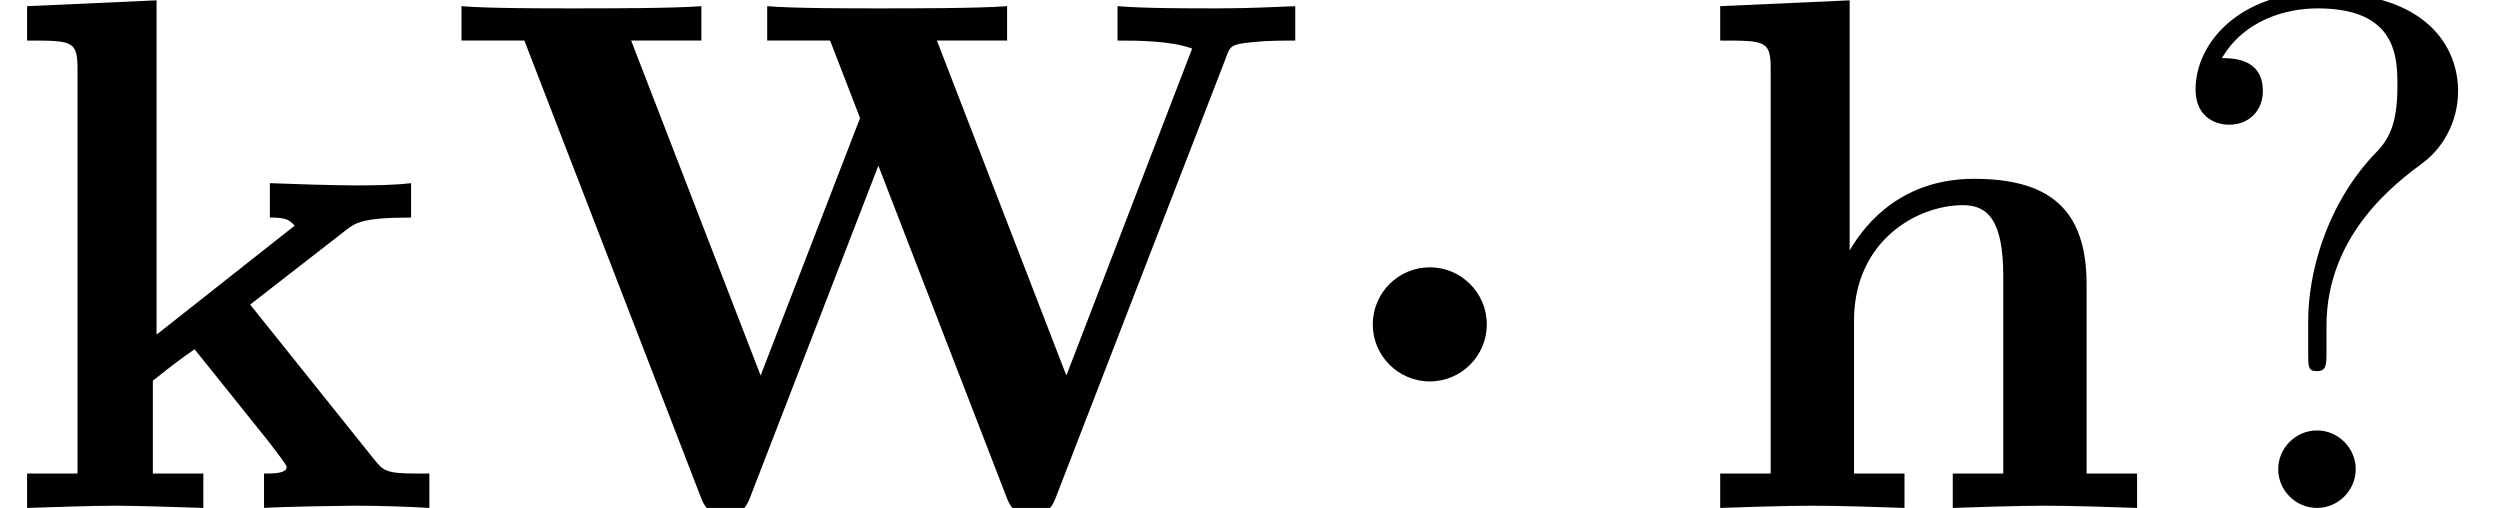 <?xml version='1.0' encoding='UTF-8'?>
<!-- This file was generated by dvisvgm 2.13.3 -->
<svg version='1.1' xmlns='http://www.w3.org/2000/svg' xmlns:xlink='http://www.w3.org/1999/xlink' width='37.288pt' height='7.576pt' viewBox='70.735 61.166 37.288 7.576'>
<defs>
<path id='g2-63' d='M2.564-2.716C2.564-4.091 3.622-4.865 4.004-5.149C4.298-5.367 4.527-5.76 4.527-6.218C4.527-6.851 4.091-7.691 2.465-7.691C1.287-7.691 .611-6.949 .611-6.24C.611-5.869 .862-5.716 1.113-5.716C1.418-5.716 1.615-5.935 1.615-6.218C1.615-6.709 1.156-6.709 1.004-6.709C1.342-7.287 1.975-7.451 2.433-7.451C3.622-7.451 3.622-6.709 3.622-6.284C3.622-5.64 3.447-5.444 3.251-5.247C2.531-4.462 2.291-3.458 2.291-2.793V-2.302C2.291-2.105 2.291-2.04 2.422-2.04C2.564-2.04 2.564-2.138 2.564-2.335V-2.716ZM3-.578C3-.895 2.738-1.156 2.422-1.156S1.844-.895 1.844-.578S2.105 0 2.422 0S3-.262 3-.578Z'/>
<path id='g1-87' d='M11.662-6.709C11.727-6.895 11.738-6.916 12.076-6.949C12.295-6.971 12.524-6.971 12.698-6.971V-7.484C12.404-7.473 12.022-7.451 11.531-7.451C11.116-7.451 10.44-7.451 10.047-7.484V-6.971C10.32-6.971 10.844-6.971 11.16-6.851L9.284-1.975L7.353-6.971H8.4V-7.484C7.985-7.451 6.96-7.451 6.491-7.451C6.065-7.451 5.204-7.451 4.822-7.484V-6.971H5.76L6.207-5.815L4.724-1.975L2.793-6.971H3.84V-7.484C3.425-7.451 2.4-7.451 1.931-7.451C1.505-7.451 .644-7.451 .262-7.484V-6.971H1.2L3.818-.196C3.884-.022 3.927 .087 4.2 .087S4.516-.022 4.582-.196L6.48-5.105L8.378-.196C8.444-.022 8.487 .087 8.76 .087S9.076-.022 9.142-.196L11.662-6.709Z'/>
<path id='g1-104' d='M1.244-.513H.491V0C.796-.011 1.451-.033 1.865-.033C2.291-.033 2.935-.011 3.24 0V-.513H2.487V-2.793C2.487-3.982 3.425-4.516 4.113-4.516C4.484-4.516 4.713-4.287 4.713-3.458V-.513H3.96V0C4.265-.011 4.92-.033 5.335-.033C5.76-.033 6.404-.011 6.709 0V-.513H5.956V-3.338C5.956-4.484 5.367-4.909 4.276-4.909C3.229-4.909 2.673-4.276 2.422-3.84V-7.571L.491-7.484V-6.971C1.167-6.971 1.244-6.971 1.244-6.545V-.513Z'/>
<path id='g1-107' d='M2.335-2.585V-7.571L.404-7.484V-6.971C1.08-6.971 1.156-6.971 1.156-6.545V-.513H.404V0C.807-.011 1.32-.033 1.713-.033C2.116-.033 2.64-.011 3.033 0V-.513H2.28V-1.898C2.596-2.149 2.684-2.215 2.902-2.367L4.004-.993C4.102-.862 4.276-.644 4.276-.611C4.276-.513 4.08-.513 3.938-.513V0C4.265-.022 5.215-.033 5.269-.033C5.662-.033 6.033-.022 6.404 0V-.513H6.218C5.749-.513 5.716-.556 5.575-.731L3.731-3.033L5.149-4.135C5.302-4.255 5.4-4.331 6.131-4.331V-4.844C5.836-4.811 5.564-4.811 5.28-4.811C4.985-4.811 4.276-4.833 4.025-4.844V-4.331C4.276-4.331 4.309-4.298 4.396-4.211L2.335-2.585Z'/>
<path id='g0-1' d='M2.585-2.738C2.585-3.207 2.204-3.589 1.735-3.589S.884-3.207 .884-2.738S1.265-1.887 1.735-1.887S2.585-2.269 2.585-2.738Z'/>
</defs>
<g id='page1'>
<use x='70.735' y='68.742' xlink:href='#g1-107'/>
<use x='77.356' y='68.742' xlink:href='#g1-87'/>
<use x='90.326' y='68.742' xlink:href='#g0-1'/>
<use x='95.901' y='68.742' xlink:href='#g1-104'/>
<use x='102.871' y='68.742' xlink:href='#g2-63'/>
</g>
</svg><!--Rendered by QuickLaTeX.com-->